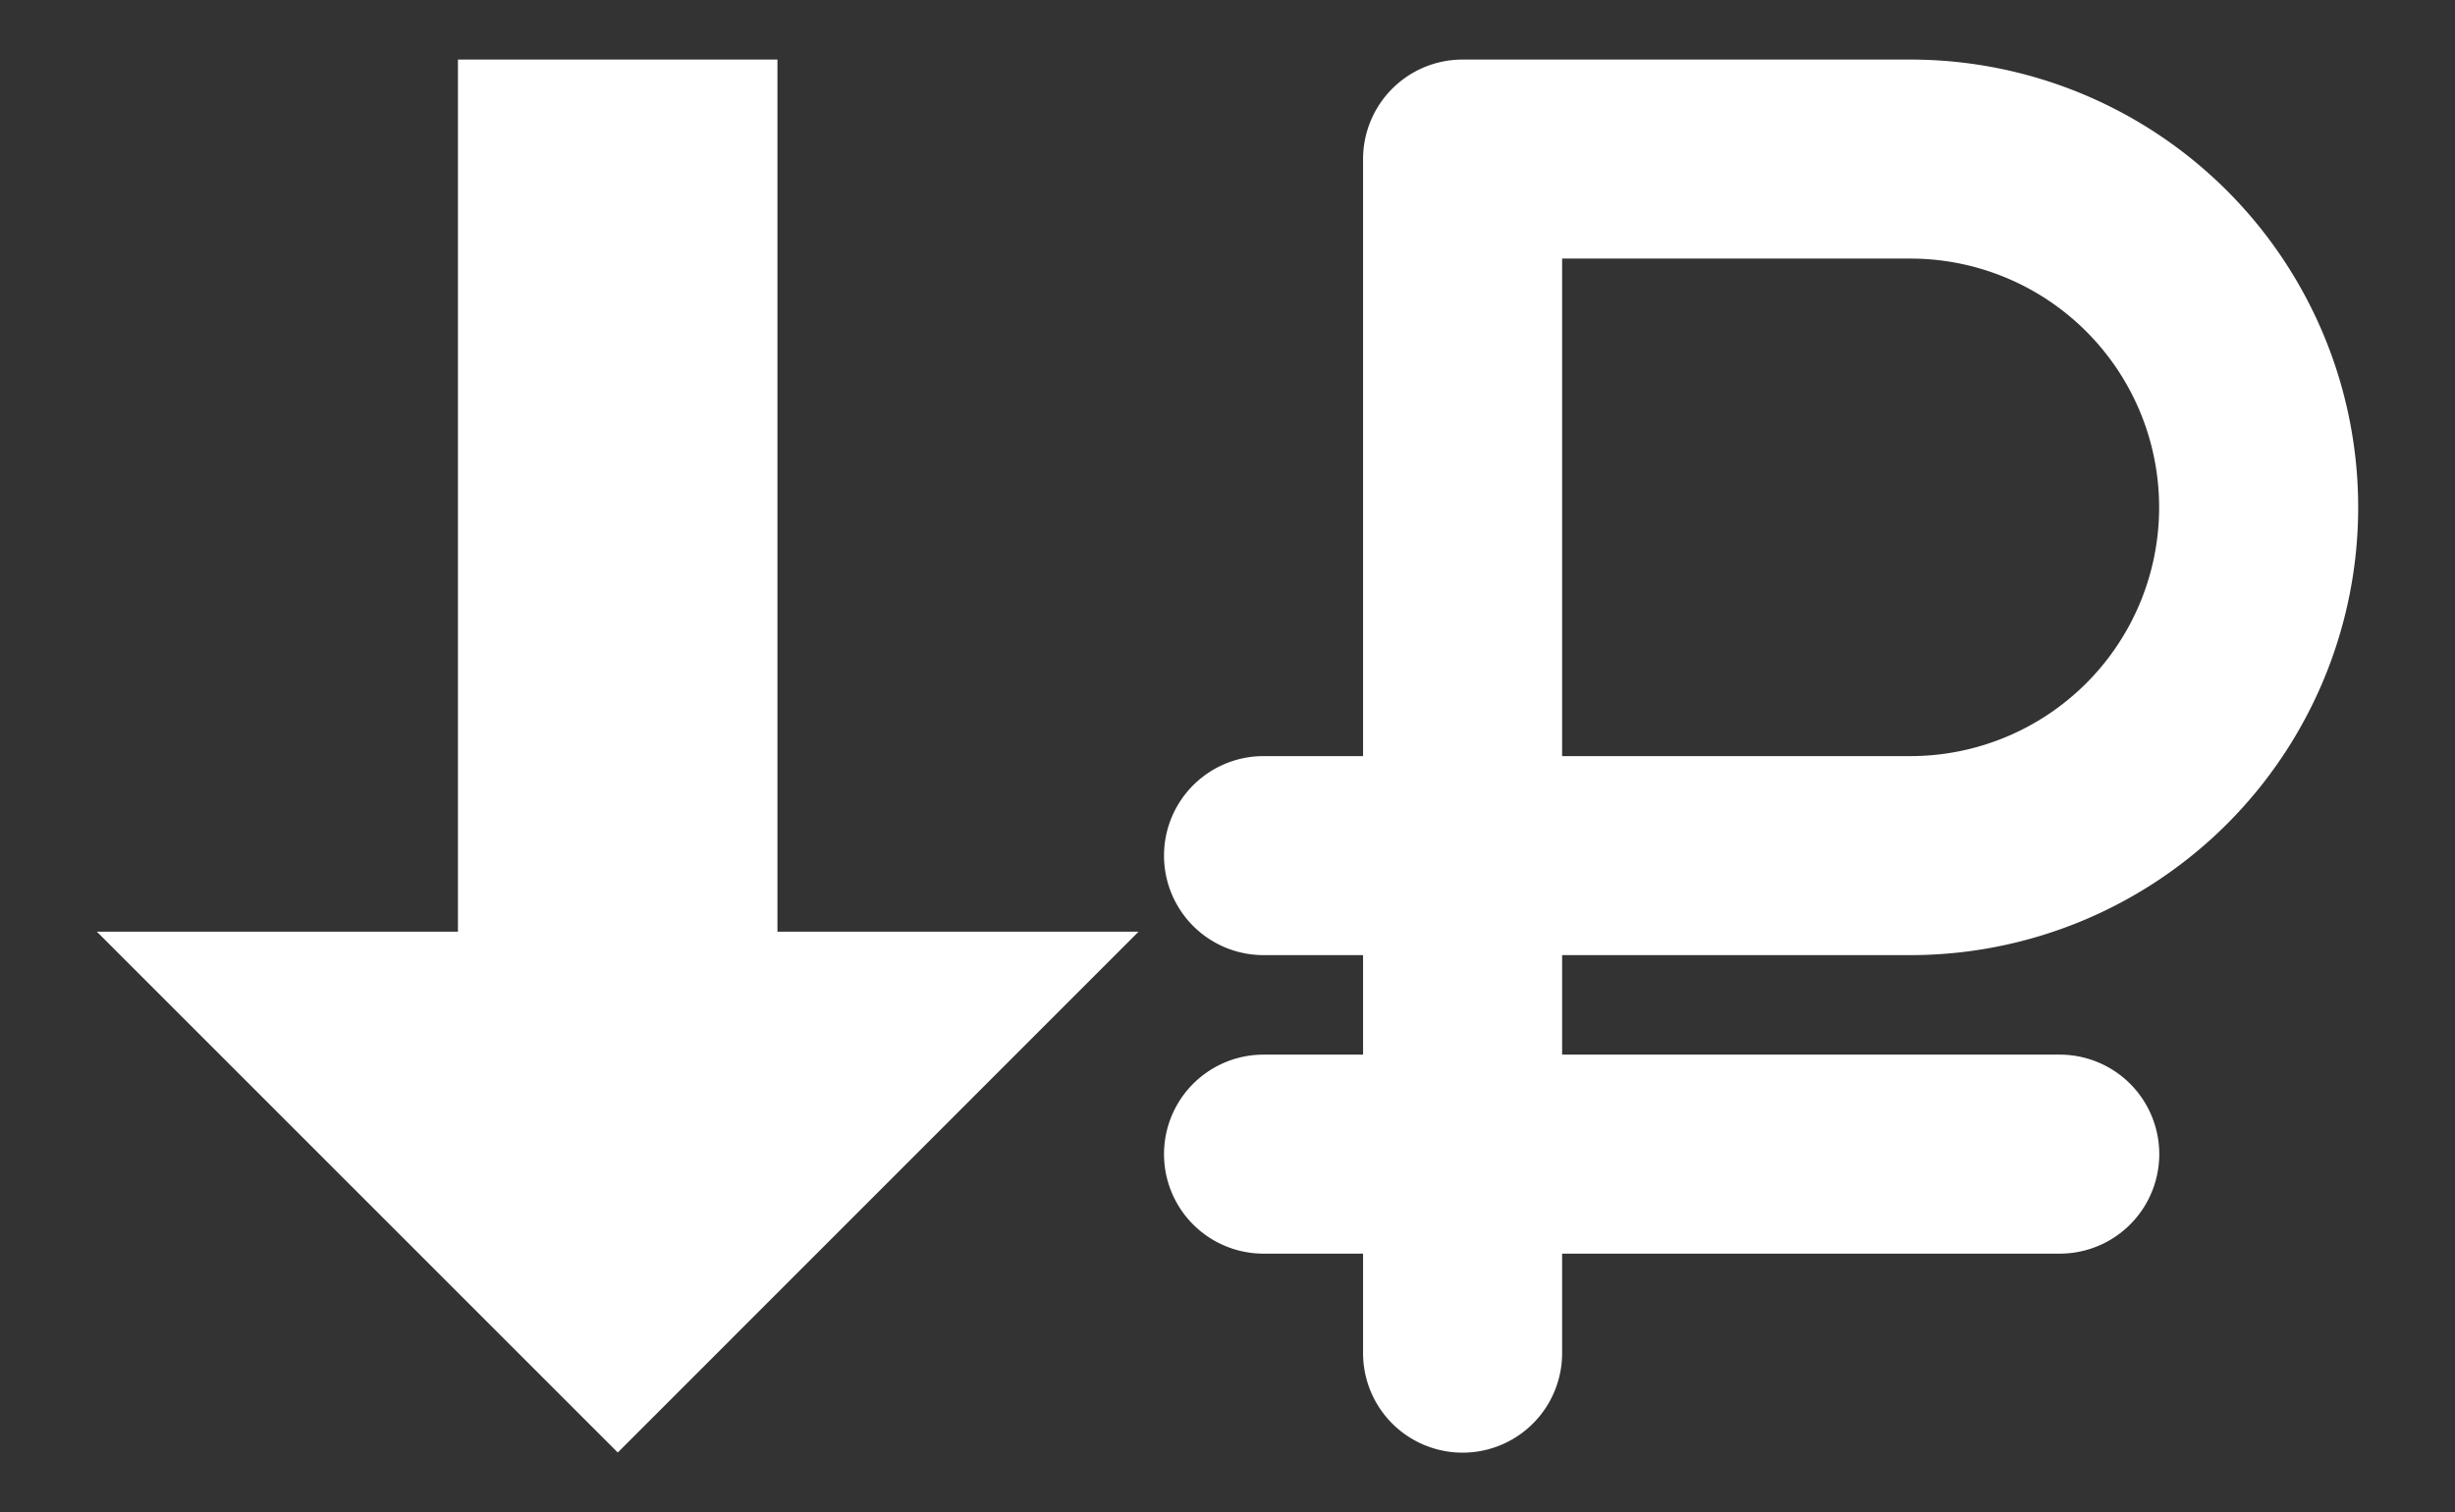 <svg id="Слой_1" data-name="Слой 1" xmlns="http://www.w3.org/2000/svg" width="172.67" height="106.37" viewBox="0 0 172.67 106.37"><rect x="0" y="0" width="172.67" height="106.37" fill="#333333" stroke="none"/><defs><style>.cls-1{fill:#fff;}</style></defs><polygon class="cls-1" points="80.08 65.54 43.45 102.18 6.81 65.54 80.08 65.54"/><rect class="cls-1" x="32.21" y="4.19" width="22.47" height="66.49"/><path class="cls-1" d="M102.87,4.19a7,7,0,0,0-7,7h0v42h-7a7,7,0,0,0,0,14h7v7h-7a7,7,0,0,0,0,14h7v7a7,7,0,0,0,14,0v-7h35a7,7,0,0,0,0-14h-35v-7h24.49a31.5,31.5,0,0,0,0-63H102.87Zm31.49,49H109.87v-35h24.49a17.5,17.5,0,0,1,0,35Z"/></svg>
